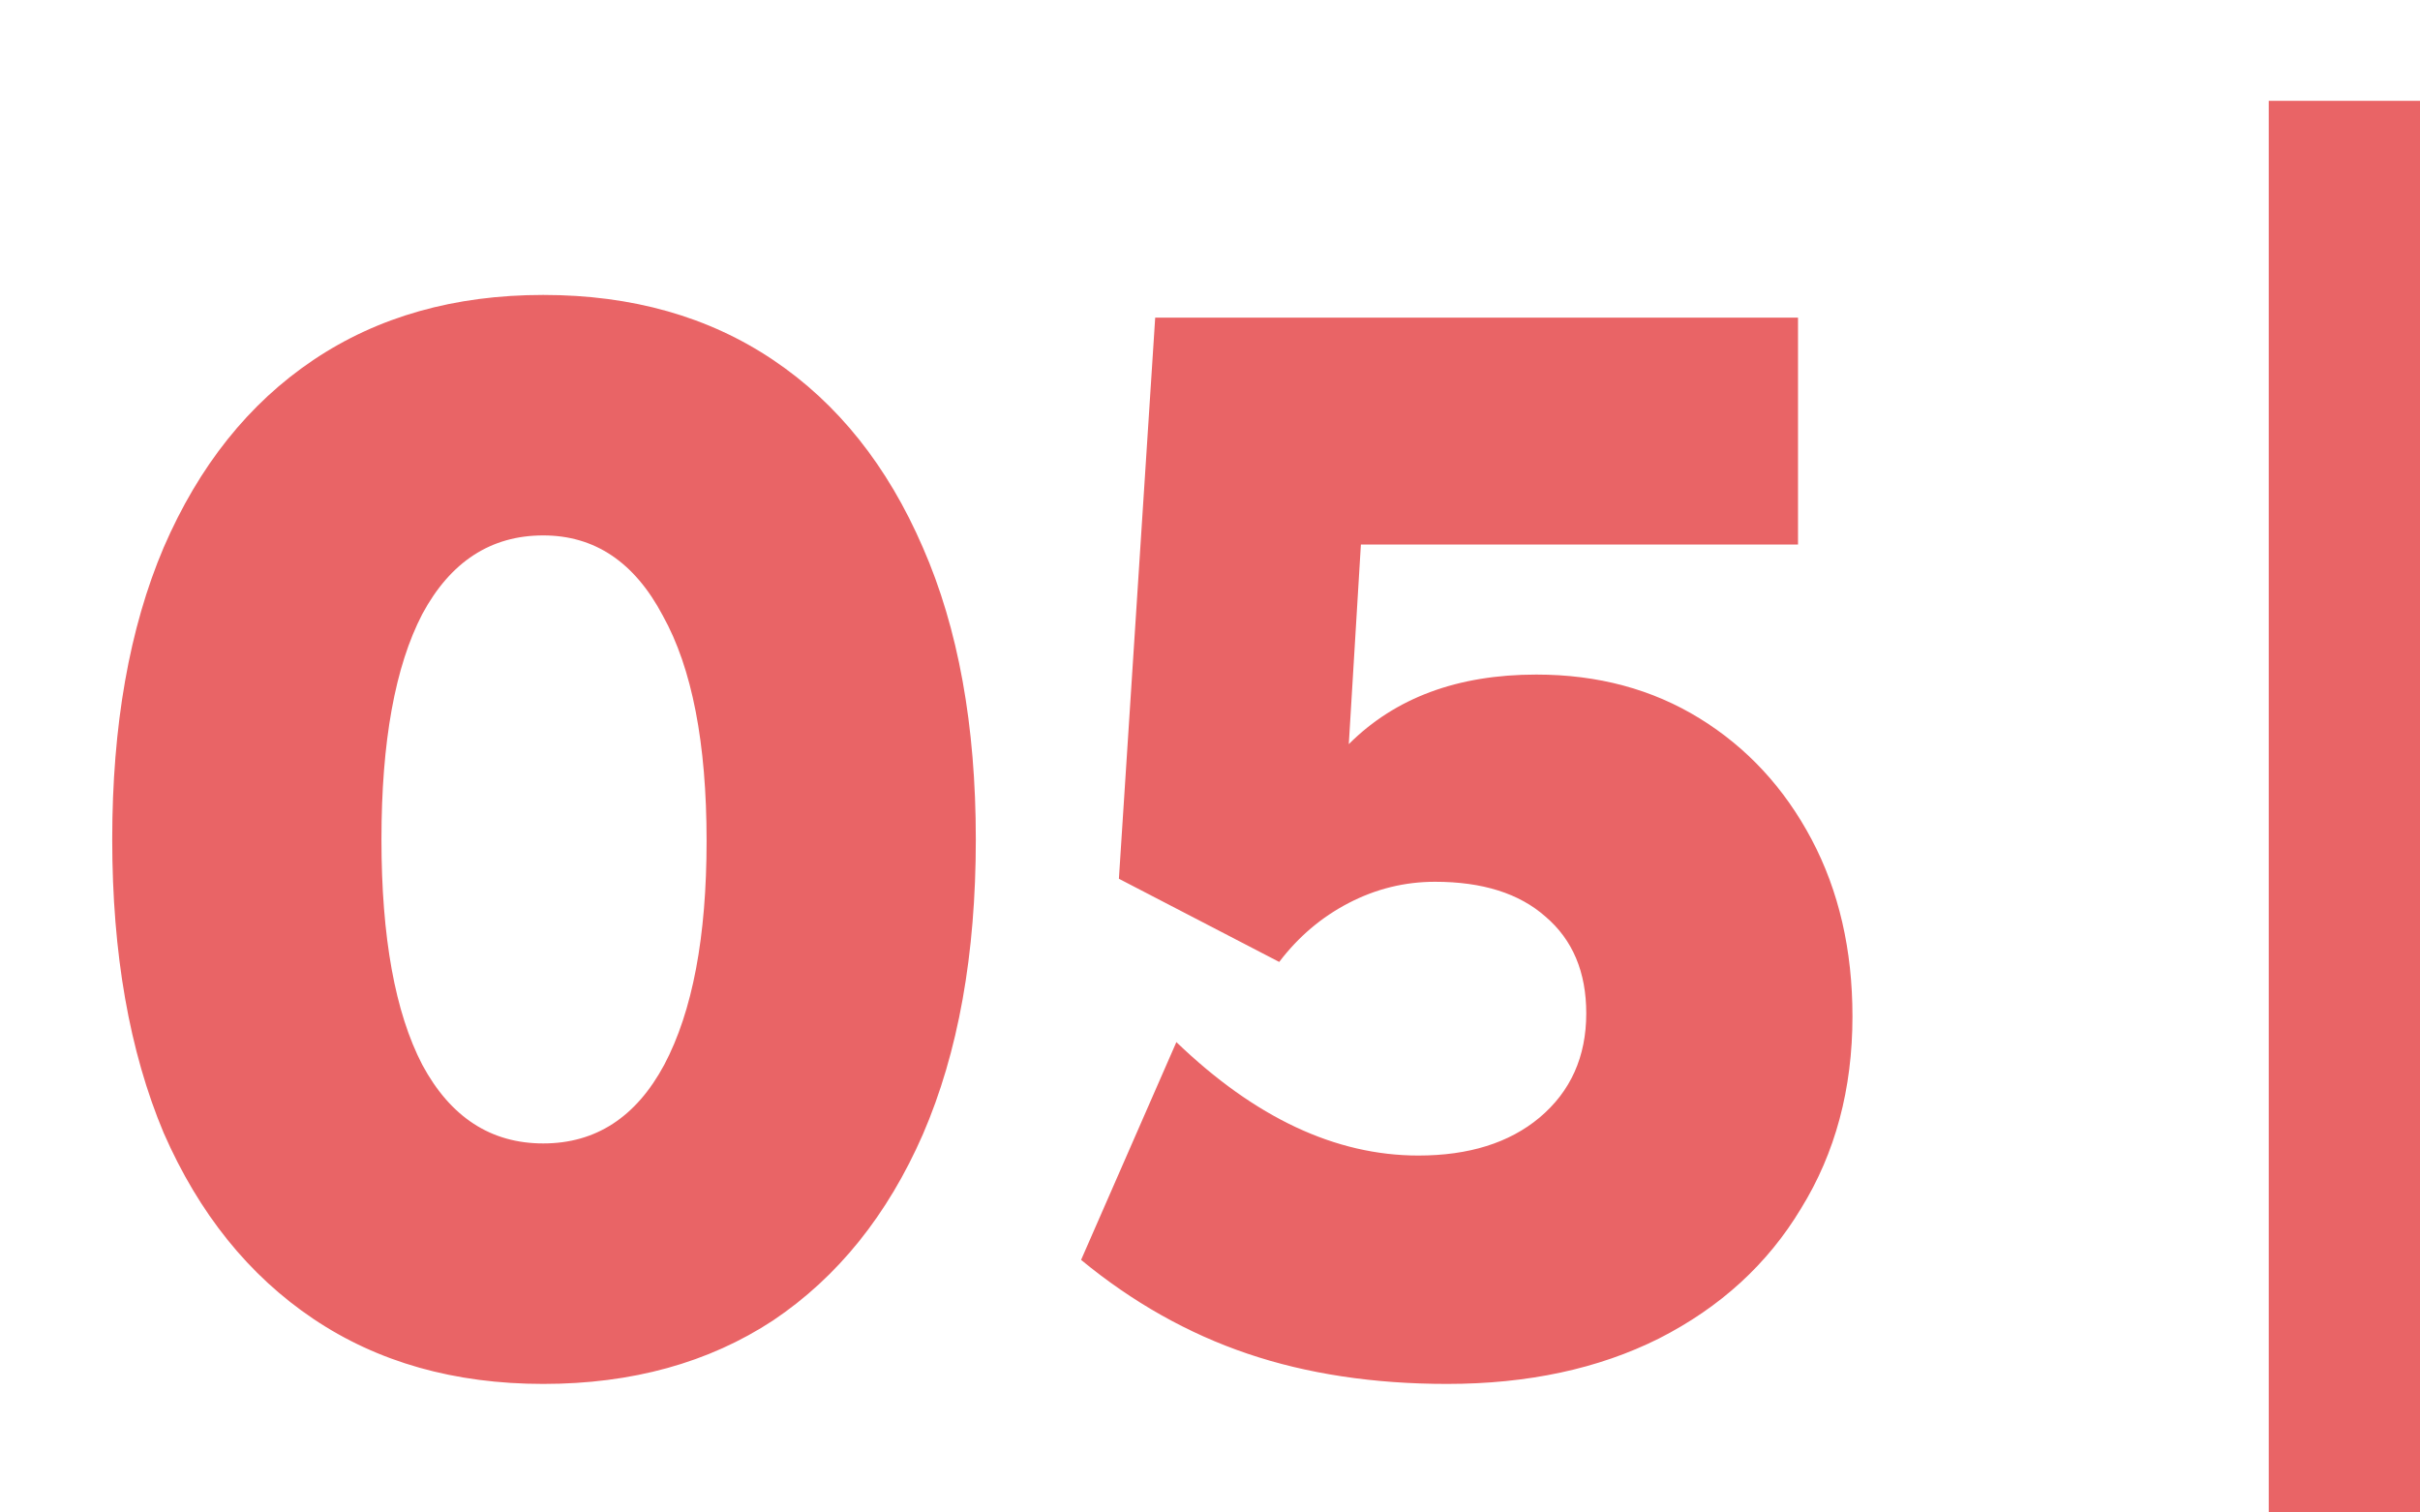 <svg width="48" height="30" viewBox="0 0 48 30" fill="none" xmlns="http://www.w3.org/2000/svg">
<path d="M2.226 16.65C2.226 14.39 2.566 12.46 3.246 10.86C3.946 9.24 4.936 8 6.216 7.14C7.496 6.28 9.016 5.85 10.775 5.85C12.536 5.85 14.056 6.28 15.335 7.14C16.616 8 17.605 9.24 18.305 10.86C19.006 12.46 19.355 14.39 19.355 16.65C19.355 18.93 19.006 20.88 18.305 22.5C17.605 24.1 16.616 25.33 15.335 26.19C14.056 27.03 12.536 27.45 10.775 27.45C9.016 27.45 7.496 27.02 6.216 26.16C4.936 25.3 3.946 24.07 3.246 22.47C2.566 20.85 2.226 18.91 2.226 16.65ZM7.566 16.65C7.566 18.59 7.836 20.08 8.376 21.12C8.936 22.16 9.736 22.68 10.775 22.68C11.816 22.68 12.616 22.16 13.175 21.12C13.736 20.06 14.015 18.58 14.015 16.68C14.015 14.74 13.726 13.25 13.146 12.21C12.585 11.15 11.796 10.62 10.775 10.62C9.736 10.62 8.936 11.14 8.376 12.18C7.836 13.22 7.566 14.71 7.566 16.65ZM31.463 20.1C31.463 19.28 31.193 18.64 30.653 18.18C30.133 17.72 29.403 17.49 28.463 17.49C27.863 17.49 27.293 17.63 26.753 17.91C26.213 18.19 25.753 18.58 25.373 19.08L22.193 17.43L22.913 6.3H35.663V10.8H26.993L26.753 14.76C27.673 13.84 28.913 13.38 30.473 13.38C31.693 13.38 32.773 13.67 33.713 14.25C34.653 14.83 35.393 15.63 35.933 16.65C36.473 17.67 36.743 18.84 36.743 20.16C36.743 21.6 36.403 22.87 35.723 23.97C35.063 25.07 34.123 25.93 32.903 26.55C31.703 27.15 30.303 27.45 28.703 27.45C27.243 27.45 25.923 27.25 24.743 26.85C23.563 26.45 22.463 25.83 21.443 24.99L23.333 20.67C24.893 22.17 26.493 22.92 28.133 22.92C29.133 22.92 29.933 22.67 30.533 22.17C31.153 21.65 31.463 20.96 31.463 20.1Z" fill="#E96466"/>
<rect x="45" y="2" width="3" height="28" fill="#E96466"/>
</svg>
